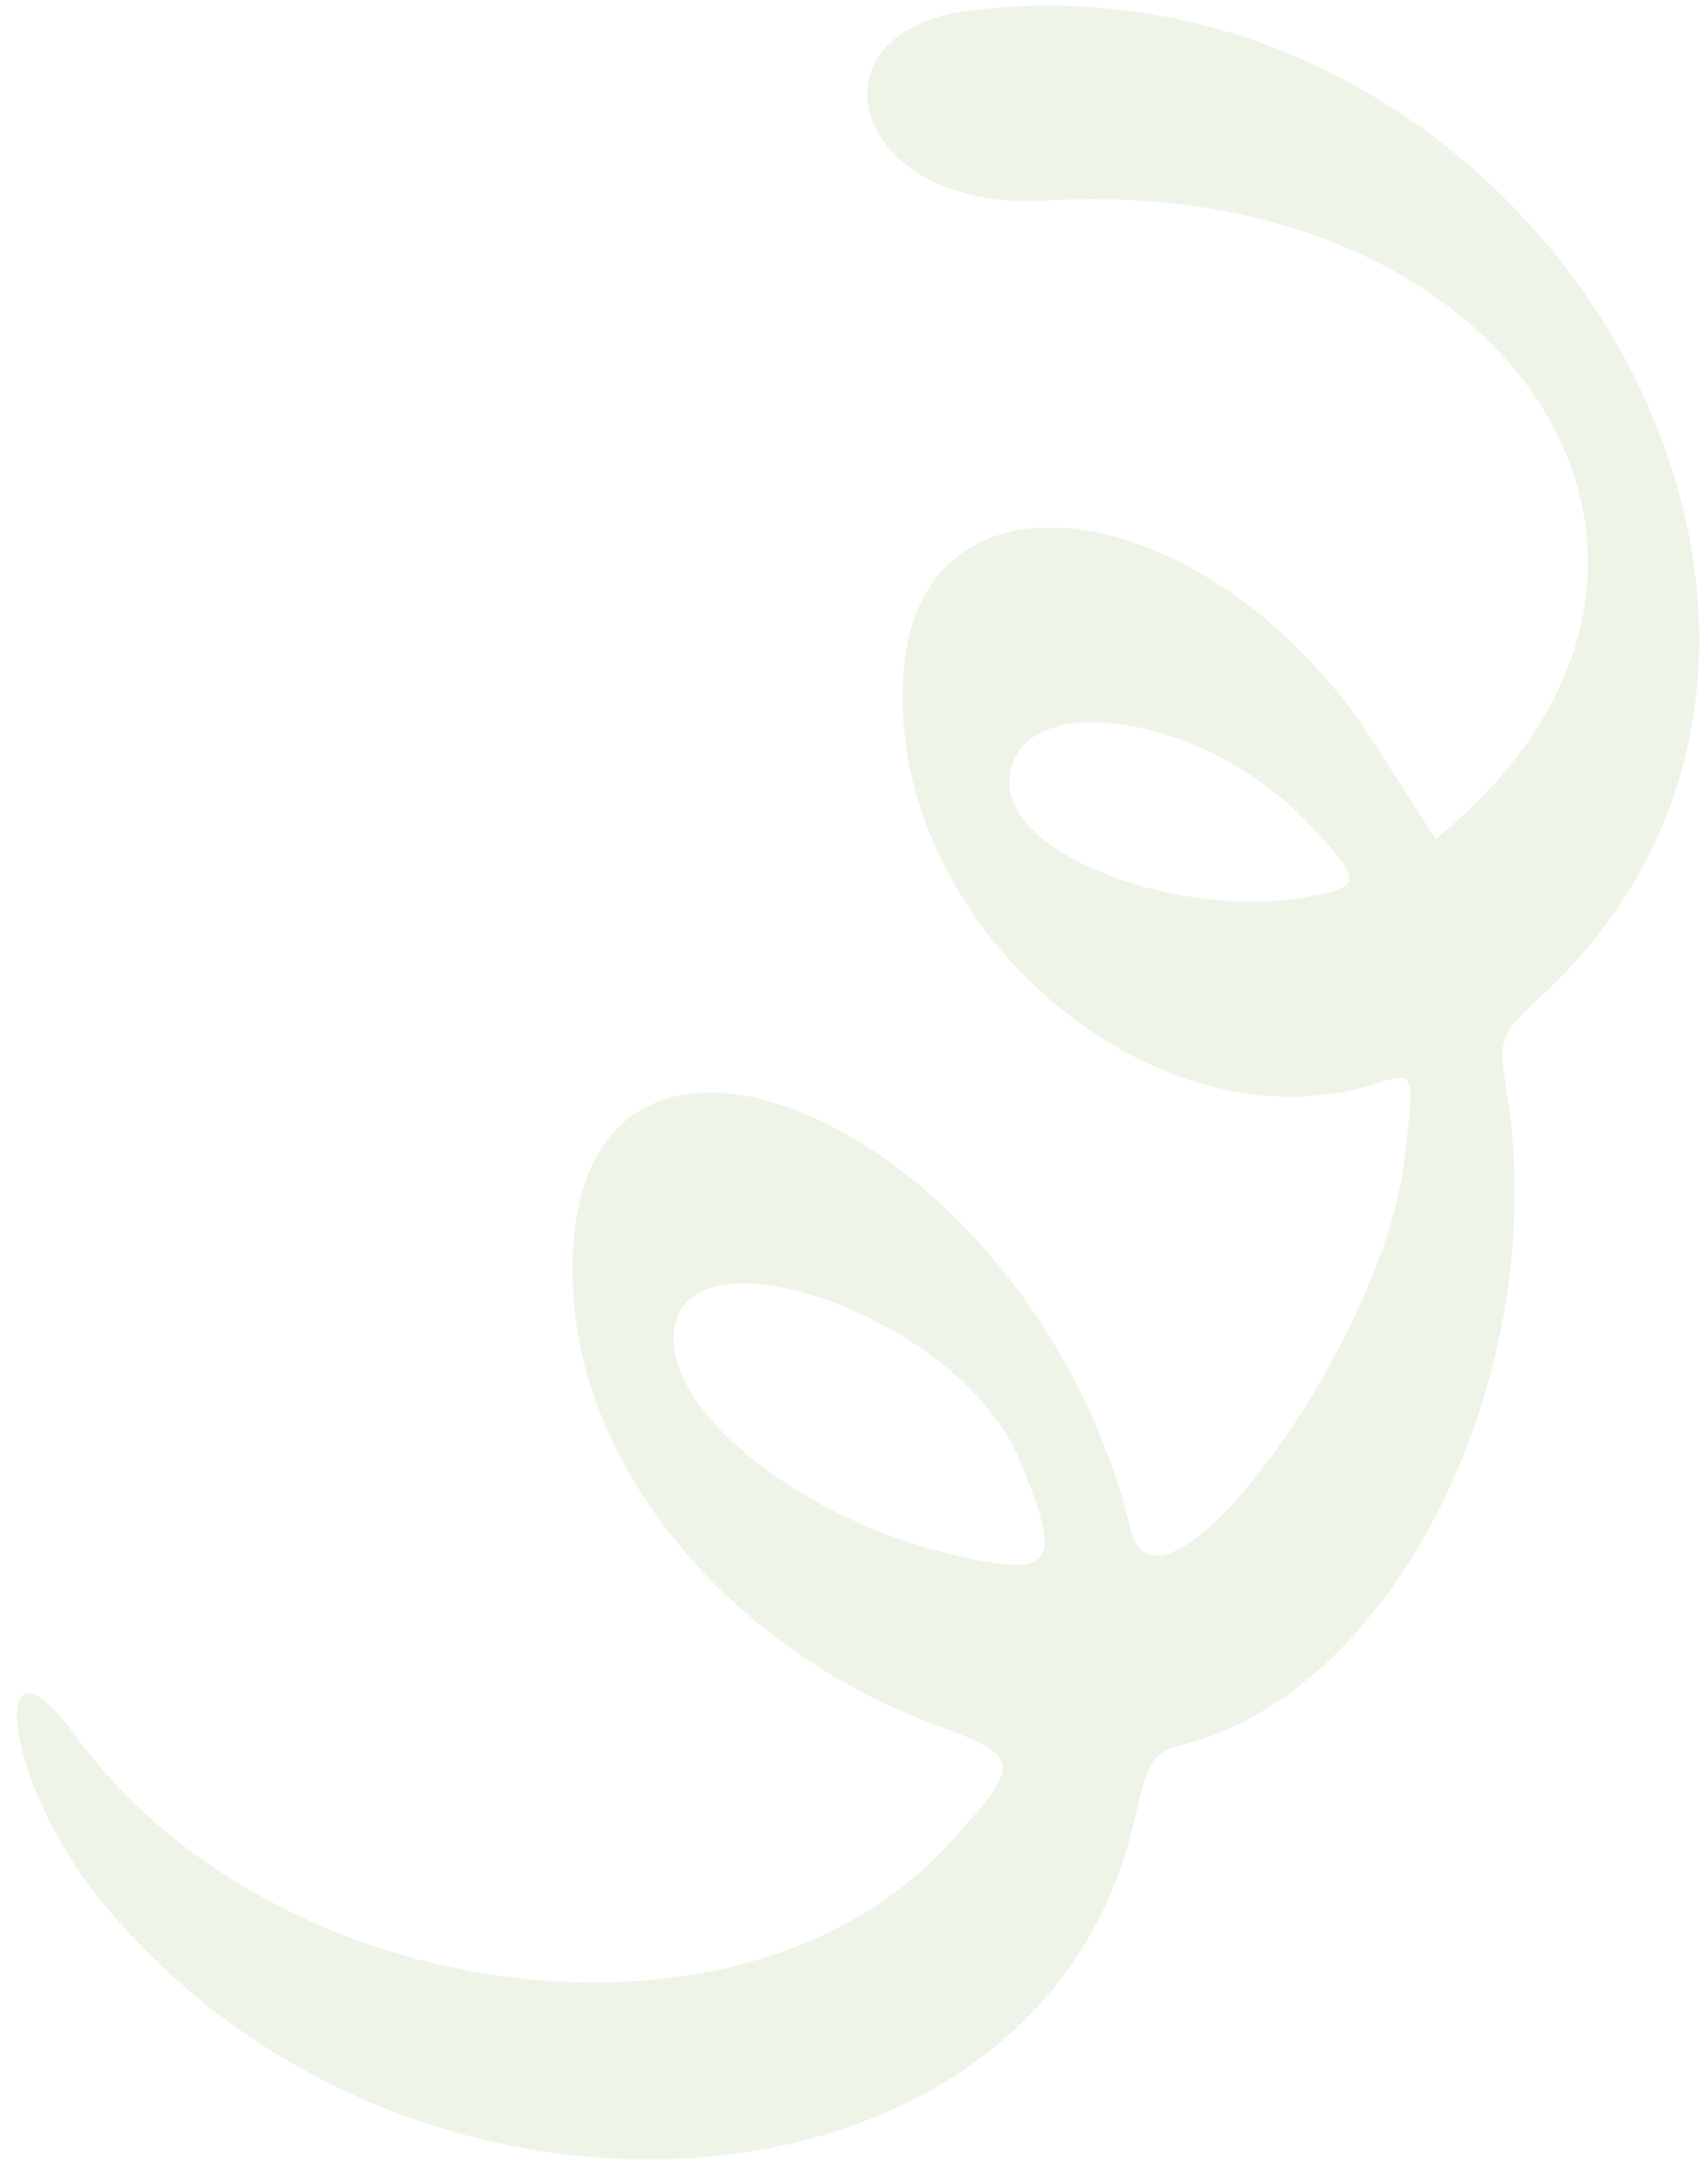 <svg width="94" height="119" viewBox="0 0 94 119" fill="none" xmlns="http://www.w3.org/2000/svg">
<path fill-rule="evenodd" clip-rule="evenodd" d="M5.614 104.644C22.614 125.396 57.119 122.802 62.361 100.409C63.249 96.645 63.341 96.45 65.345 95.926C76.971 92.799 85.471 75.373 82.895 59.908C82.451 57.127 82.543 56.932 84.924 54.706C106.494 34.659 84.297 -3.291 53.308 0.588C44.084 1.759 46.859 11.669 57.476 11.034C82.879 9.47 96.757 30.334 80.186 45.155L79.016 46.186L75.686 40.977C67.047 27.467 51.055 24.643 49.781 36.473C48.281 50.271 63.113 63.587 75.686 59.63C77.863 58.935 77.863 58.935 77.309 63.636C76.209 73.881 63.815 90.665 62.216 84.102C56.658 61.318 30.191 50.286 31.561 71.325C32.211 81.193 40.407 90.862 51.638 94.958C56.273 96.656 56.273 97.009 52.15 101.516C40.91 113.816 15.207 110.608 4.17 95.518C-0.673 88.854 -0.012 97.797 5.614 104.644ZM37.08 73.853C36.772 66.824 52.772 72.258 56.098 80.295C58.583 86.275 58.074 86.923 51.913 85.402C44.238 83.487 37.258 78.06 37.08 73.853ZM55.56 42.878C55.901 37.805 65.947 39.126 71.685 44.989C75.159 48.56 75.128 48.86 71.457 49.431C64.185 50.461 55.24 46.807 55.56 42.878Z" fill="#A1C27B" fill-opacity="0.18"/>
</svg>
